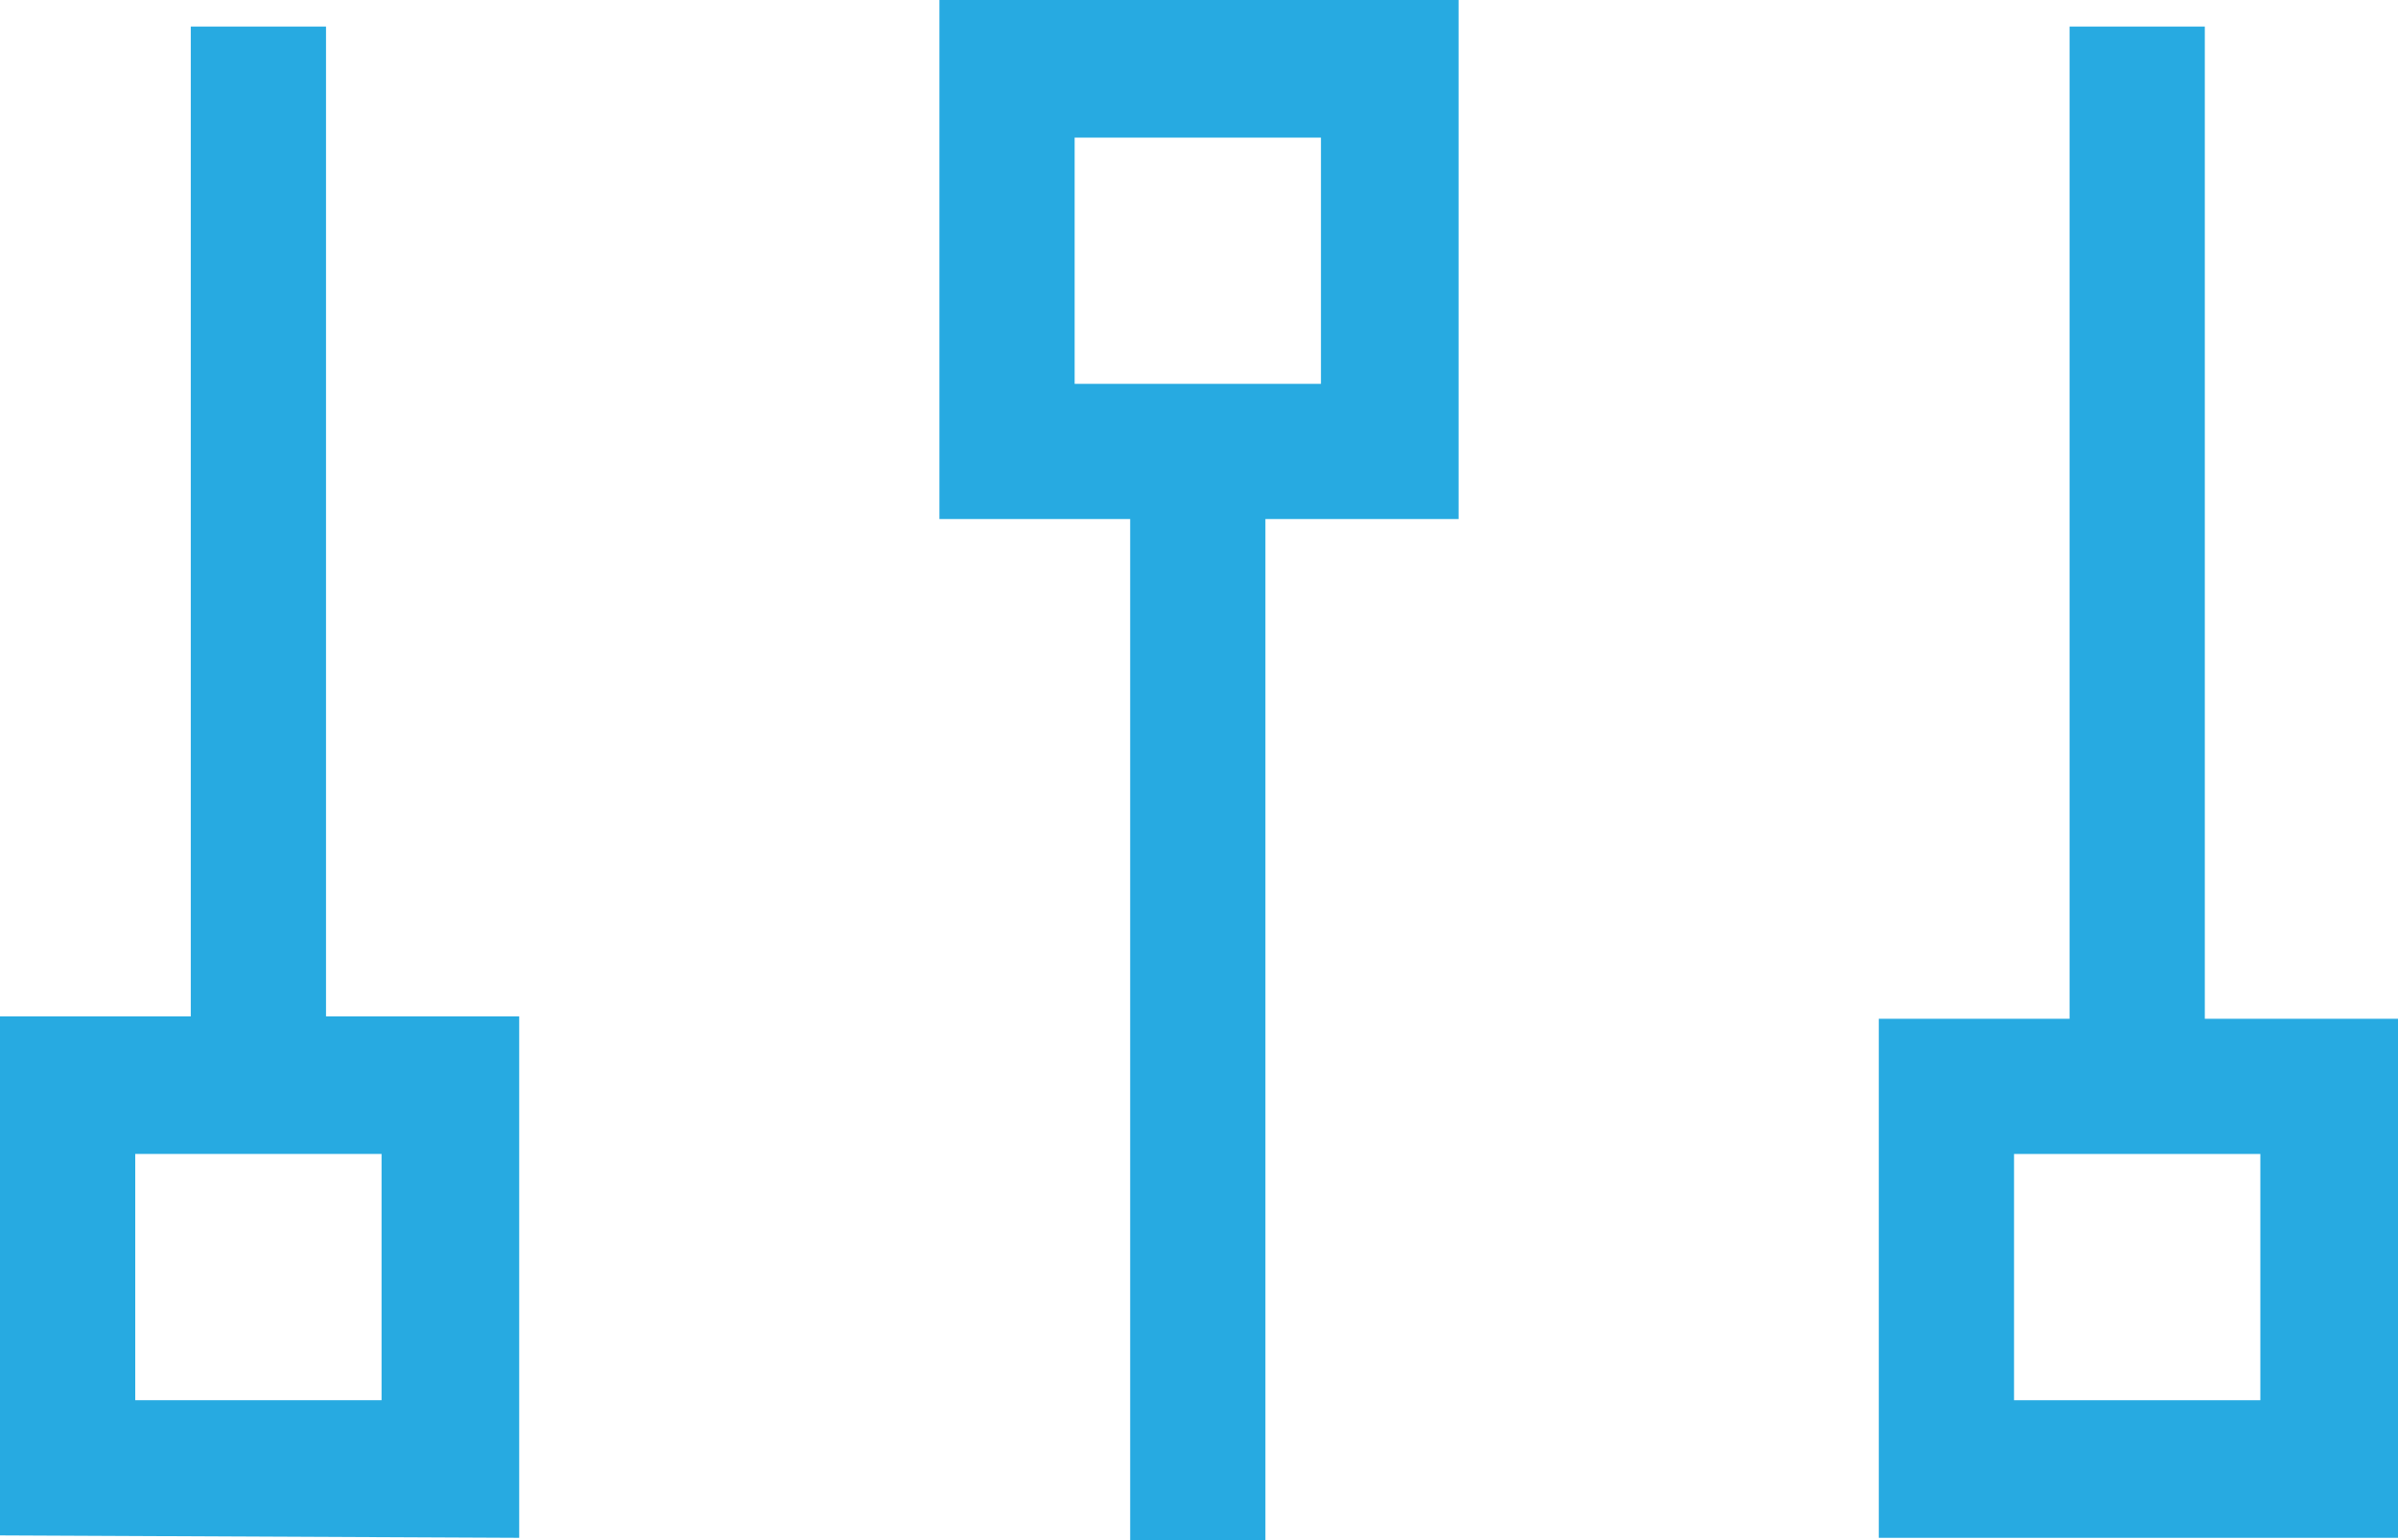 <?xml version="1.0" encoding="utf-8"?>
<!-- Generator: Adobe Illustrator 19.0.0, SVG Export Plug-In . SVG Version: 6.00 Build 0)  -->
<svg version="1.2" baseProfile="tiny" id="Layer_1" xmlns="http://www.w3.org/2000/svg" xmlns:xlink="http://www.w3.org/1999/xlink"
	 x="0px" y="0px" viewBox="0 0 99.3 63.8" xml:space="preserve">
<path fill="#27AAE1" d="M21.5,63.7L0,63.6l0-21.5l21.5,0L21.5,63.7z M5.6,58l10.2,0l0-10.2l-10.2,0L5.6,58z"/>
<path fill="#27AAE1" d="M60.4,21.5l-21.5,0l0-21.5l21.5,0L60.4,21.5z M44.5,15.9l10.2,0l0-10.2l-10.2,0L44.5,15.9z"/>
<path fill="#27AAE1" d="M37.4,20.1"/>
<rect x="7.9" y="1.1" fill="#27AAE1" width="5.6" height="43.8"/>
<rect x="46.8" y="18.7" fill="#27AAE1" width="5.6" height="45.1"/>
<path fill="#27AAE1" d="M77.8,63.7l0-21.5l21.5,0l0,21.5L77.8,63.7z M83.4,47.8l0,10.2l10.2,0l0-10.2L83.4,47.8z"/>
<rect x="85.7" y="1.1" fill="#27AAE1" width="5.6" height="43.8"/>
</svg>
